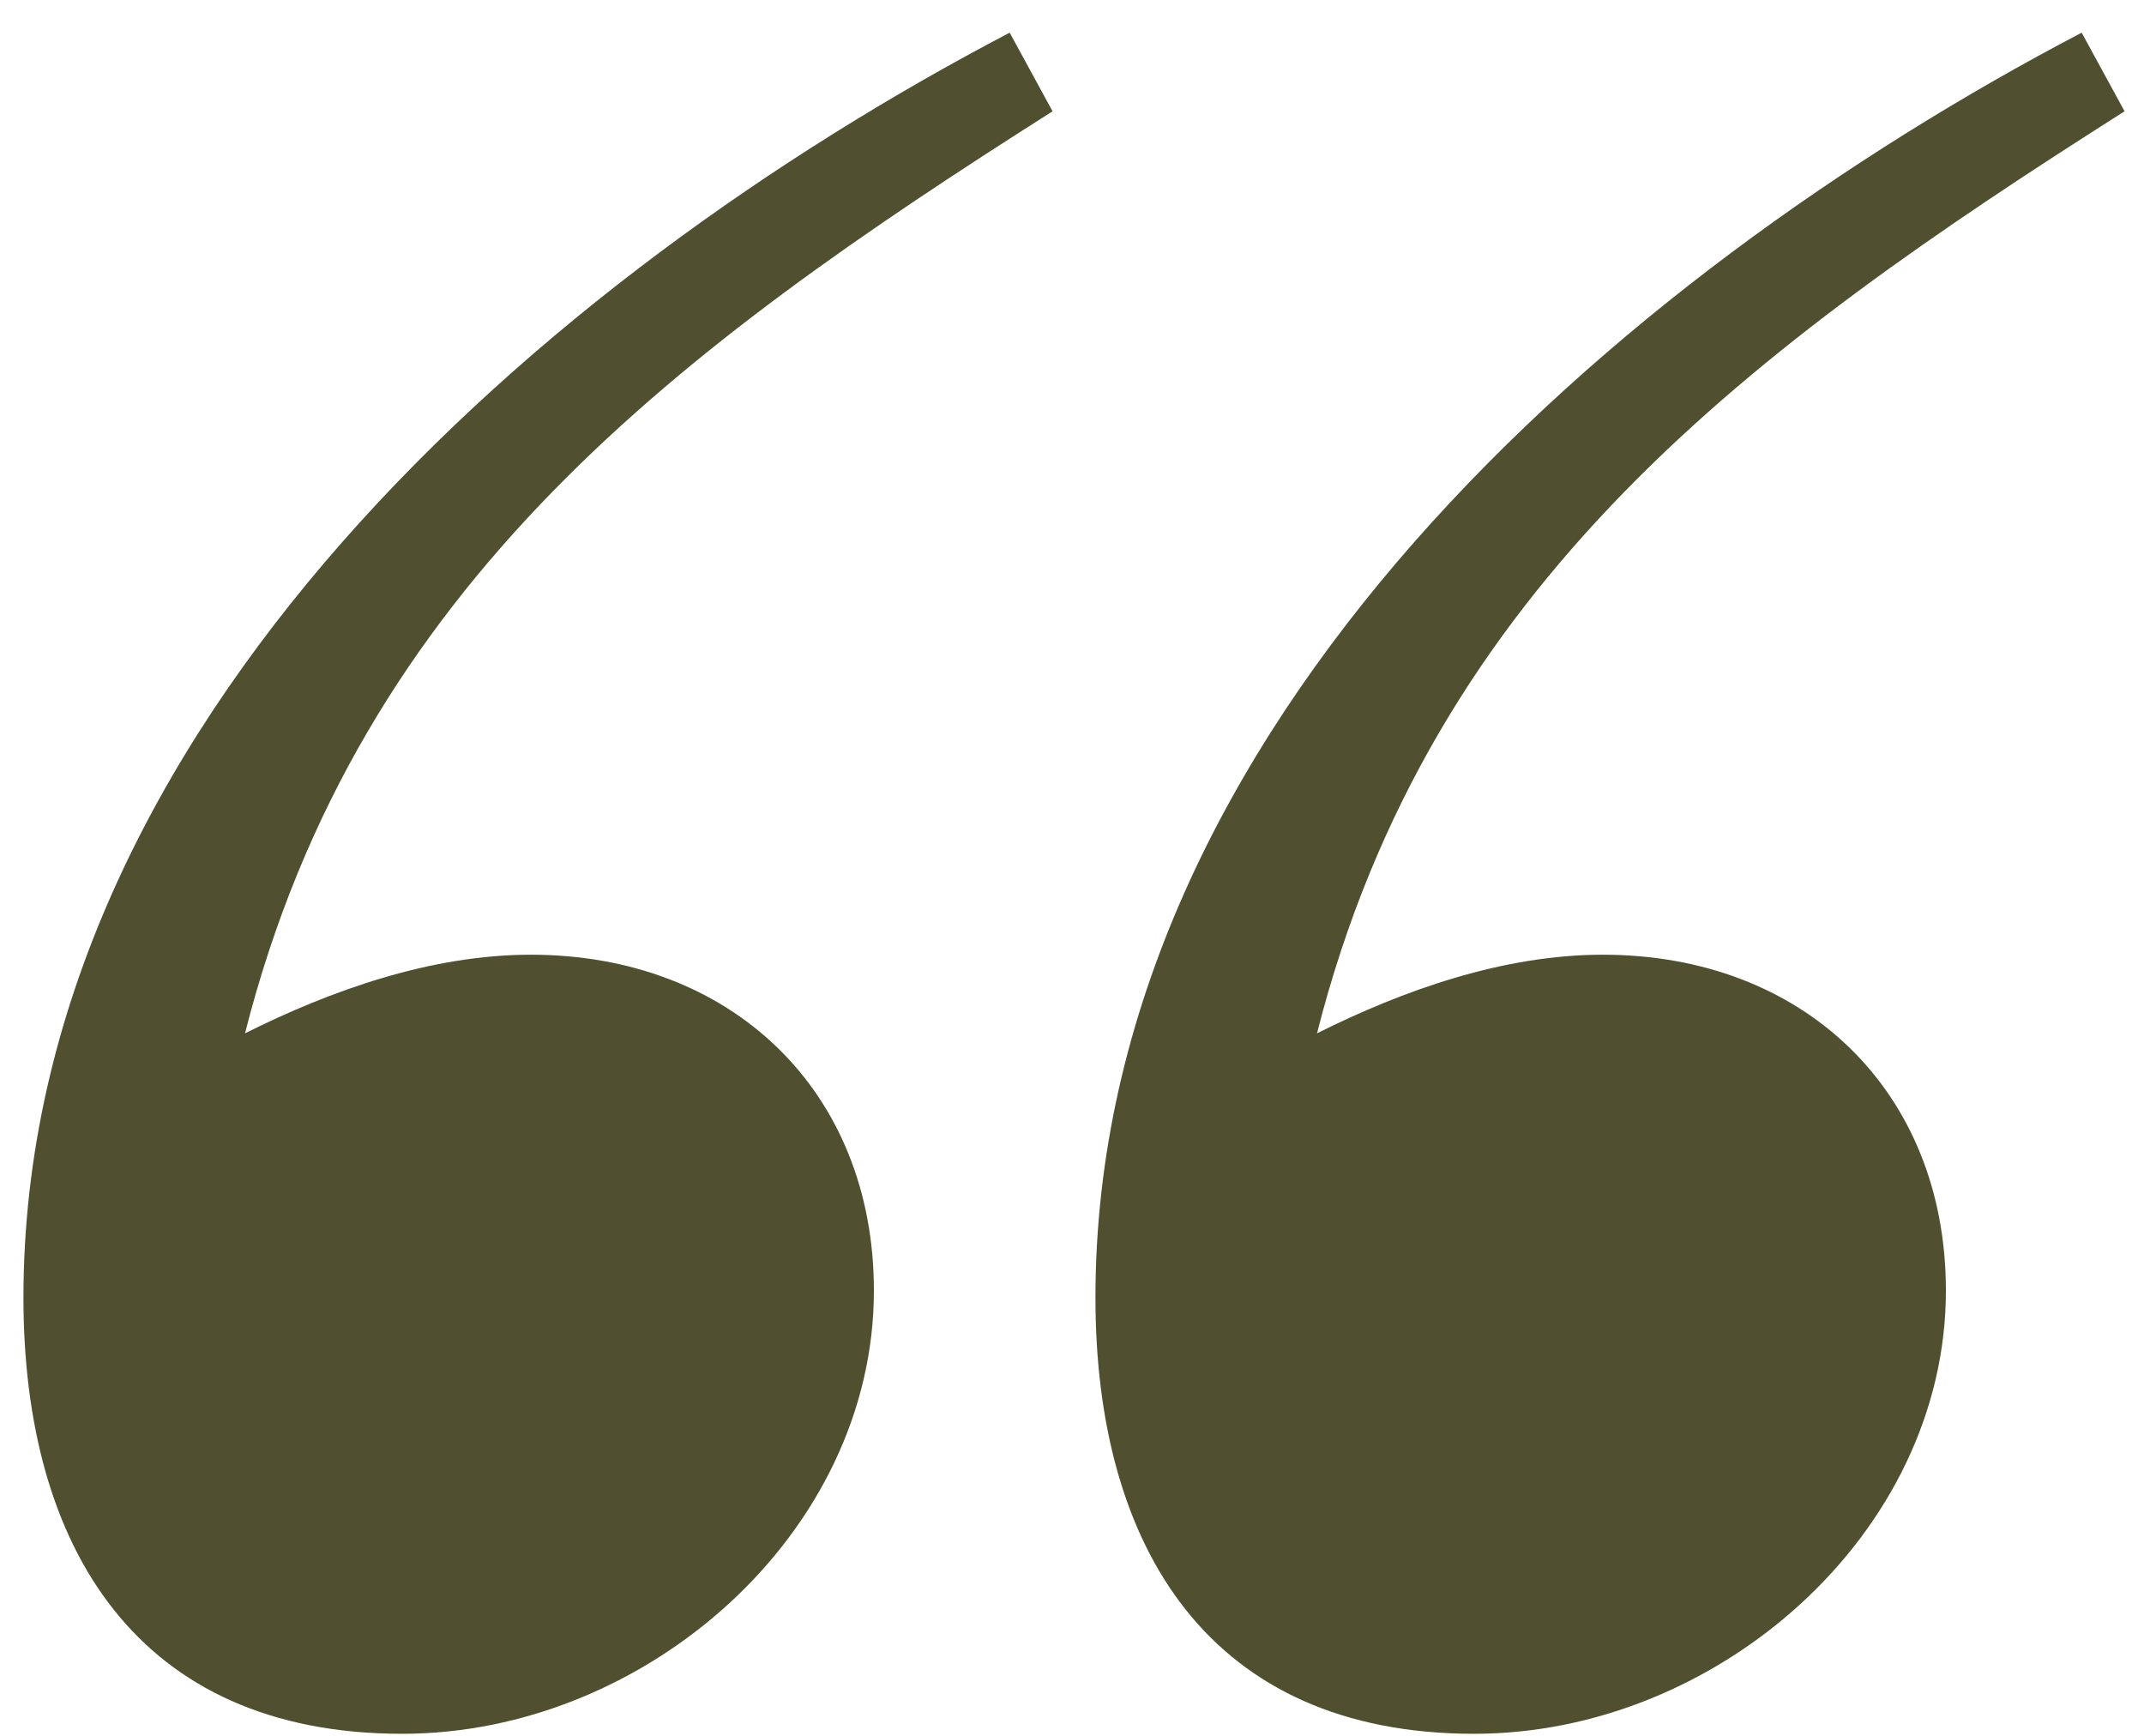 <svg width="63" height="51" viewBox="0 0 63 51" fill="none" xmlns="http://www.w3.org/2000/svg">
<path d="M7.199 30.36C9.719 29.1 12.659 28.05 15.599 28.05C21.479 28.05 25.679 32.04 25.679 37.92C25.679 45.06 18.959 50.94 11.819 50.94C4.049 50.94 0.689 45.48 0.689 38.13C0.689 21.33 16.019 8.1 29.669 0.96L30.929 3.27C20.009 10.2 10.559 17.13 7.199 30.36ZM38.699 30.36C41.219 29.1 44.159 28.05 47.099 28.05C52.979 28.05 57.179 32.04 57.179 37.92C57.179 45.06 50.459 50.94 43.319 50.94C35.549 50.94 32.189 45.48 32.189 38.13C32.189 21.33 47.519 8.1 61.169 0.96L62.429 3.27C51.509 10.2 42.059 17.13 38.699 30.36Z" fill="#505030"/>
</svg>
